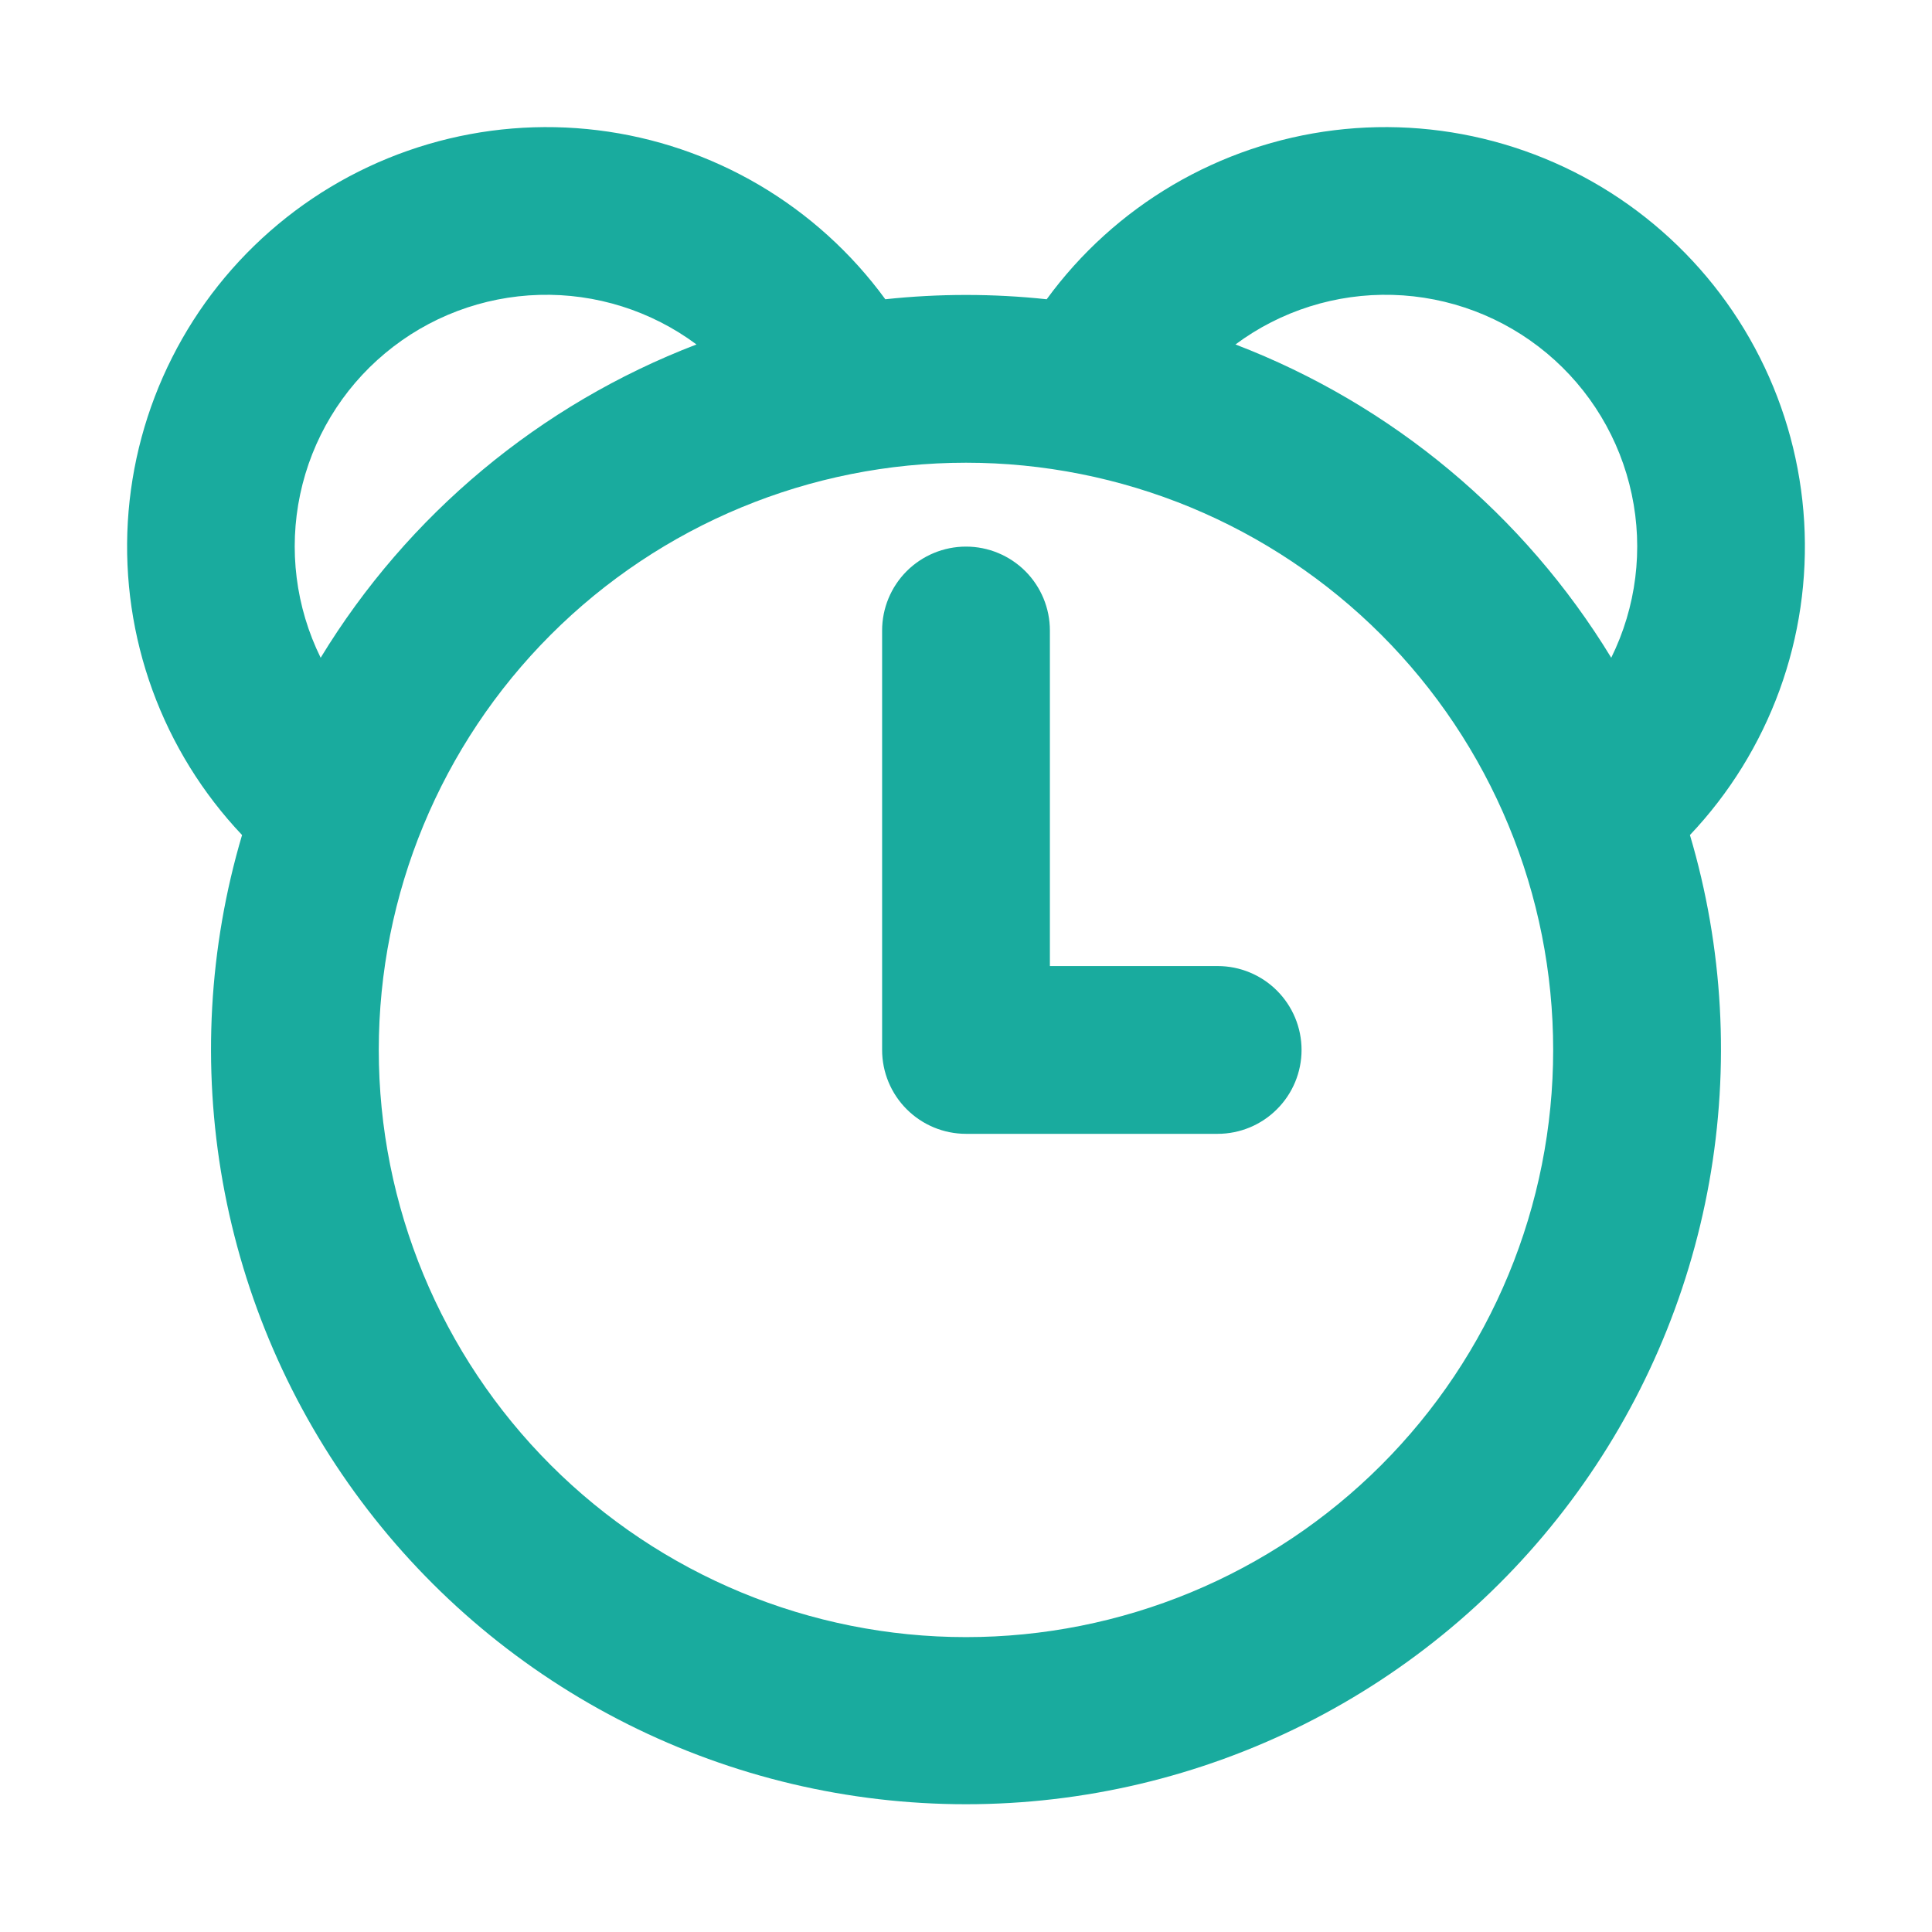 <svg width="38" height="38" viewBox="0 0 38 38" fill="none" xmlns="http://www.w3.org/2000/svg">
<path d="M20.65 19.001H23.95C24.387 19.001 24.807 19.175 25.116 19.484C25.426 19.794 25.6 20.213 25.6 20.651C25.6 21.088 25.426 21.508 25.116 21.817C24.807 22.127 24.387 22.301 23.95 22.301H19C18.562 22.301 18.143 22.127 17.833 21.817C17.524 21.508 17.35 21.088 17.35 20.651V12.401C17.35 11.963 17.524 11.544 17.833 11.234C18.143 10.925 18.562 10.751 19 10.751C19.438 10.751 19.857 10.925 20.167 11.234C20.476 11.544 20.65 11.963 20.65 12.401V19.001ZM33.239 16.424C33.895 18.639 34.024 20.977 33.618 23.251C33.211 25.525 32.28 27.673 30.897 29.524C29.515 31.375 27.719 32.878 25.654 33.913C23.589 34.948 21.31 35.487 19 35.487C16.69 35.487 14.411 34.948 12.346 33.913C10.281 32.878 8.485 31.375 7.103 29.524C5.72 27.673 4.789 25.525 4.382 23.251C3.976 20.977 4.105 18.639 4.761 16.424C3.985 15.605 3.386 14.636 2.999 13.576C2.613 12.517 2.448 11.39 2.514 10.264C2.581 9.138 2.877 8.038 3.386 7.031C3.894 6.024 4.603 5.133 5.47 4.411C6.336 3.689 7.342 3.153 8.424 2.835C9.506 2.517 10.641 2.424 11.761 2.562C12.88 2.7 13.959 3.067 14.931 3.638C15.903 4.21 16.748 4.975 17.413 5.886C18.468 5.773 19.532 5.773 20.587 5.886C21.252 4.975 22.097 4.21 23.069 3.638C24.041 3.067 25.12 2.7 26.239 2.562C27.359 2.424 28.494 2.517 29.576 2.835C30.658 3.153 31.664 3.689 32.53 4.411C33.397 5.133 34.106 6.024 34.614 7.031C35.123 8.038 35.419 9.138 35.486 10.264C35.552 11.39 35.387 12.517 35.001 13.576C34.614 14.636 34.015 15.605 33.239 16.424ZM31.691 12.937C32.183 11.941 32.325 10.808 32.094 9.722C31.864 8.635 31.275 7.657 30.422 6.946C29.569 6.234 28.501 5.831 27.39 5.8C26.28 5.769 25.191 6.112 24.3 6.775C27.377 7.955 29.977 10.122 31.691 12.937ZM13.699 6.775C12.807 6.112 11.719 5.769 10.608 5.8C9.498 5.831 8.43 6.234 7.577 6.946C6.723 7.657 6.134 8.635 5.904 9.722C5.674 10.808 5.816 11.941 6.307 12.937C8.021 10.122 10.621 7.955 13.699 6.775ZM19 32.2C20.517 32.2 22.019 31.901 23.42 31.321C24.821 30.741 26.094 29.89 27.167 28.817C28.239 27.745 29.09 26.472 29.67 25.071C30.251 23.669 30.549 22.168 30.549 20.651C30.549 19.134 30.251 17.632 29.67 16.231C29.09 14.83 28.239 13.556 27.167 12.484C26.094 11.412 24.821 10.561 23.42 9.98C22.019 9.4 20.517 9.101 19 9.101C15.937 9.101 12.999 10.318 10.833 12.484C8.667 14.65 7.45 17.588 7.45 20.651C7.45 23.714 8.667 26.651 10.833 28.817C12.999 30.983 15.937 32.2 19 32.2Z" fill="#19AB9E"/>
</svg>
